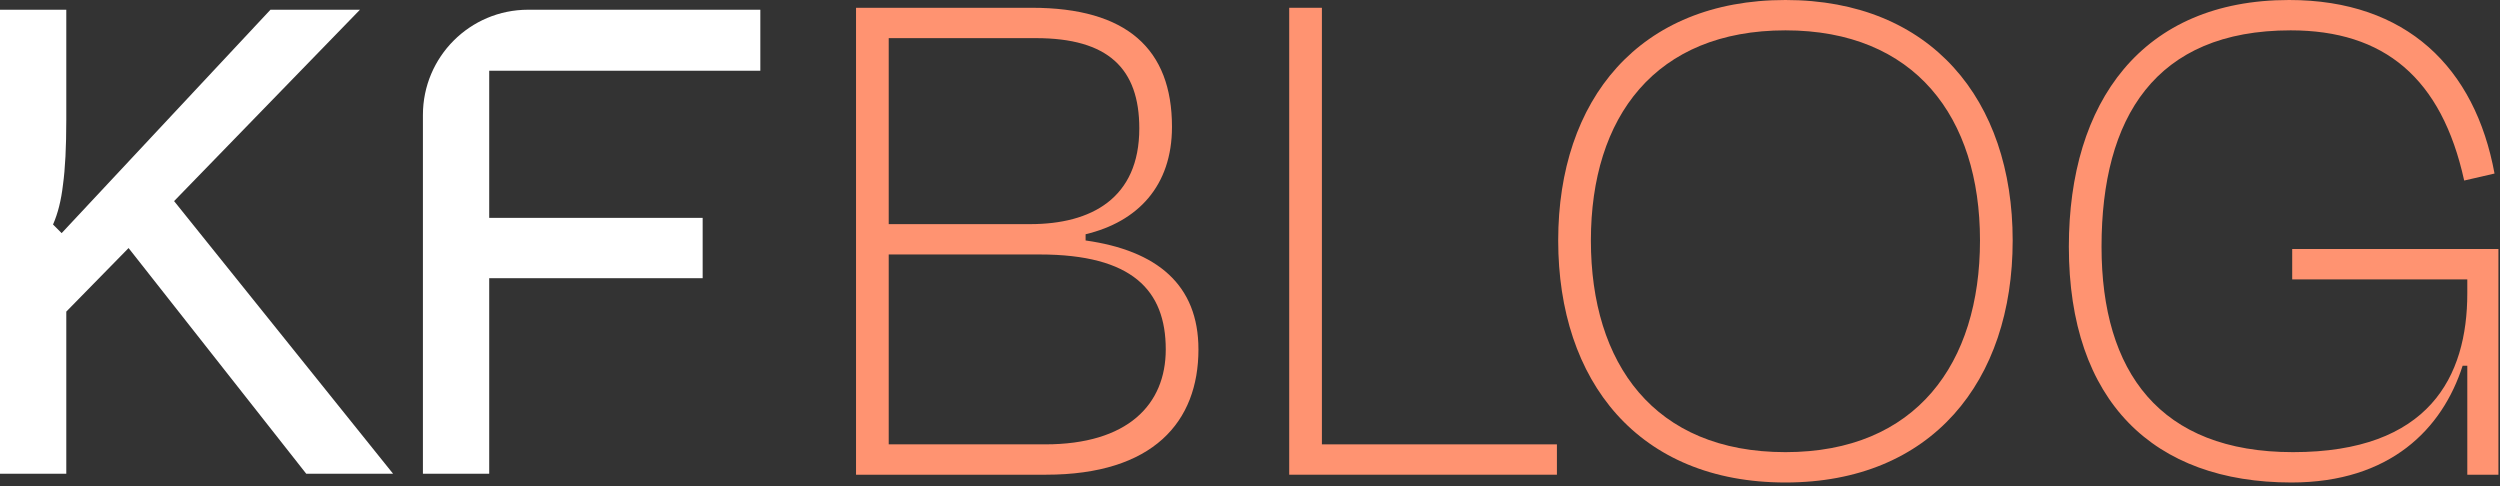 <?xml version="1.0" encoding="UTF-8"?>
<svg xmlns="http://www.w3.org/2000/svg" width="257" height="50" viewBox="0 0 257 50" fill="none">
  <rect x="0" y="0" width="257" height="50" fill="#333333" stroke="none"/>
  <path d="M0 48.702V1H6.815V12.312C6.815 15.129 6.701 17.355 6.474 18.99C6.292 20.581 5.951 21.943 5.452 23.079L6.338 23.965L27.803 1H37.003L16.355 22.261L14.788 23.897L4.77 34.119L6.815 29.212V48.702H0ZM31.483 48.702L12.062 24.033L16.764 19.263L40.41 48.702H31.483Z" fill="white"></path>
  <path d="M43.476 48.702V11.815C43.476 5.842 48.318 1 54.291 1H78.162V7.269H50.29V22.398H72.233V28.599H50.29V48.702H43.476Z" fill="white"></path>
  <path d="M106.88 26.16C116.4 26.16 119.84 29.84 119.84 35.92C119.84 41.6 115.92 45.68 107.44 45.68H91.36V26.16H106.88ZM106.48 3.92C113.92 3.92 117.12 7.04 117.12 13.2C117.12 20.4 112.16 23.04 105.92 23.04H91.36V3.92H106.48ZM88 48.8H107.52C118.56 48.8 123.2 43.36 123.2 35.92C123.2 29.28 118.96 25.76 111.6 24.72V24.08C116.96 22.8 120.48 19.12 120.48 13.04C120.48 5.04 115.84 0.8 106.08 0.8H88V48.8Z" fill="#FF9371"></path>
  <path d="M135.891 0.8H132.531V48.8H160.051V45.68H135.891V0.8Z" fill="#FF9371"></path>
  <path d="M183.543 49.6C198.583 49.6 206.903 39.2 206.903 24.72C206.903 10.24 198.503 0 183.543 0C168.503 0 160.183 10.24 160.183 24.72C160.183 39.2 168.423 49.6 183.543 49.6ZM183.543 46.48C170.023 46.48 163.543 37.36 163.543 24.72C163.543 12 170.183 3.12 183.543 3.12C196.823 3.12 203.543 12 203.543 24.72C203.543 37.36 196.983 46.48 183.543 46.48Z" fill="#FF9371"></path>
  <path d="M235.558 49.6C245.718 49.6 251.077 44.08 253.158 37.6H253.638V48.8H256.838V25.6H235.638V28.72H253.638V30.16C253.638 38.72 249.717 46.48 235.717 46.48C222.038 46.48 216.038 38.24 216.038 25.36C216.038 12.08 221.558 3.12 235.478 3.12C245.078 3.12 250.997 8 253.318 18.56L256.438 17.84C254.438 6.96 247.398 0 235.318 0C220.198 0 212.678 10.48 212.678 25.36C212.678 41.28 221.398 49.6 235.558 49.6Z" fill="#FF9371"></path>
</svg>

